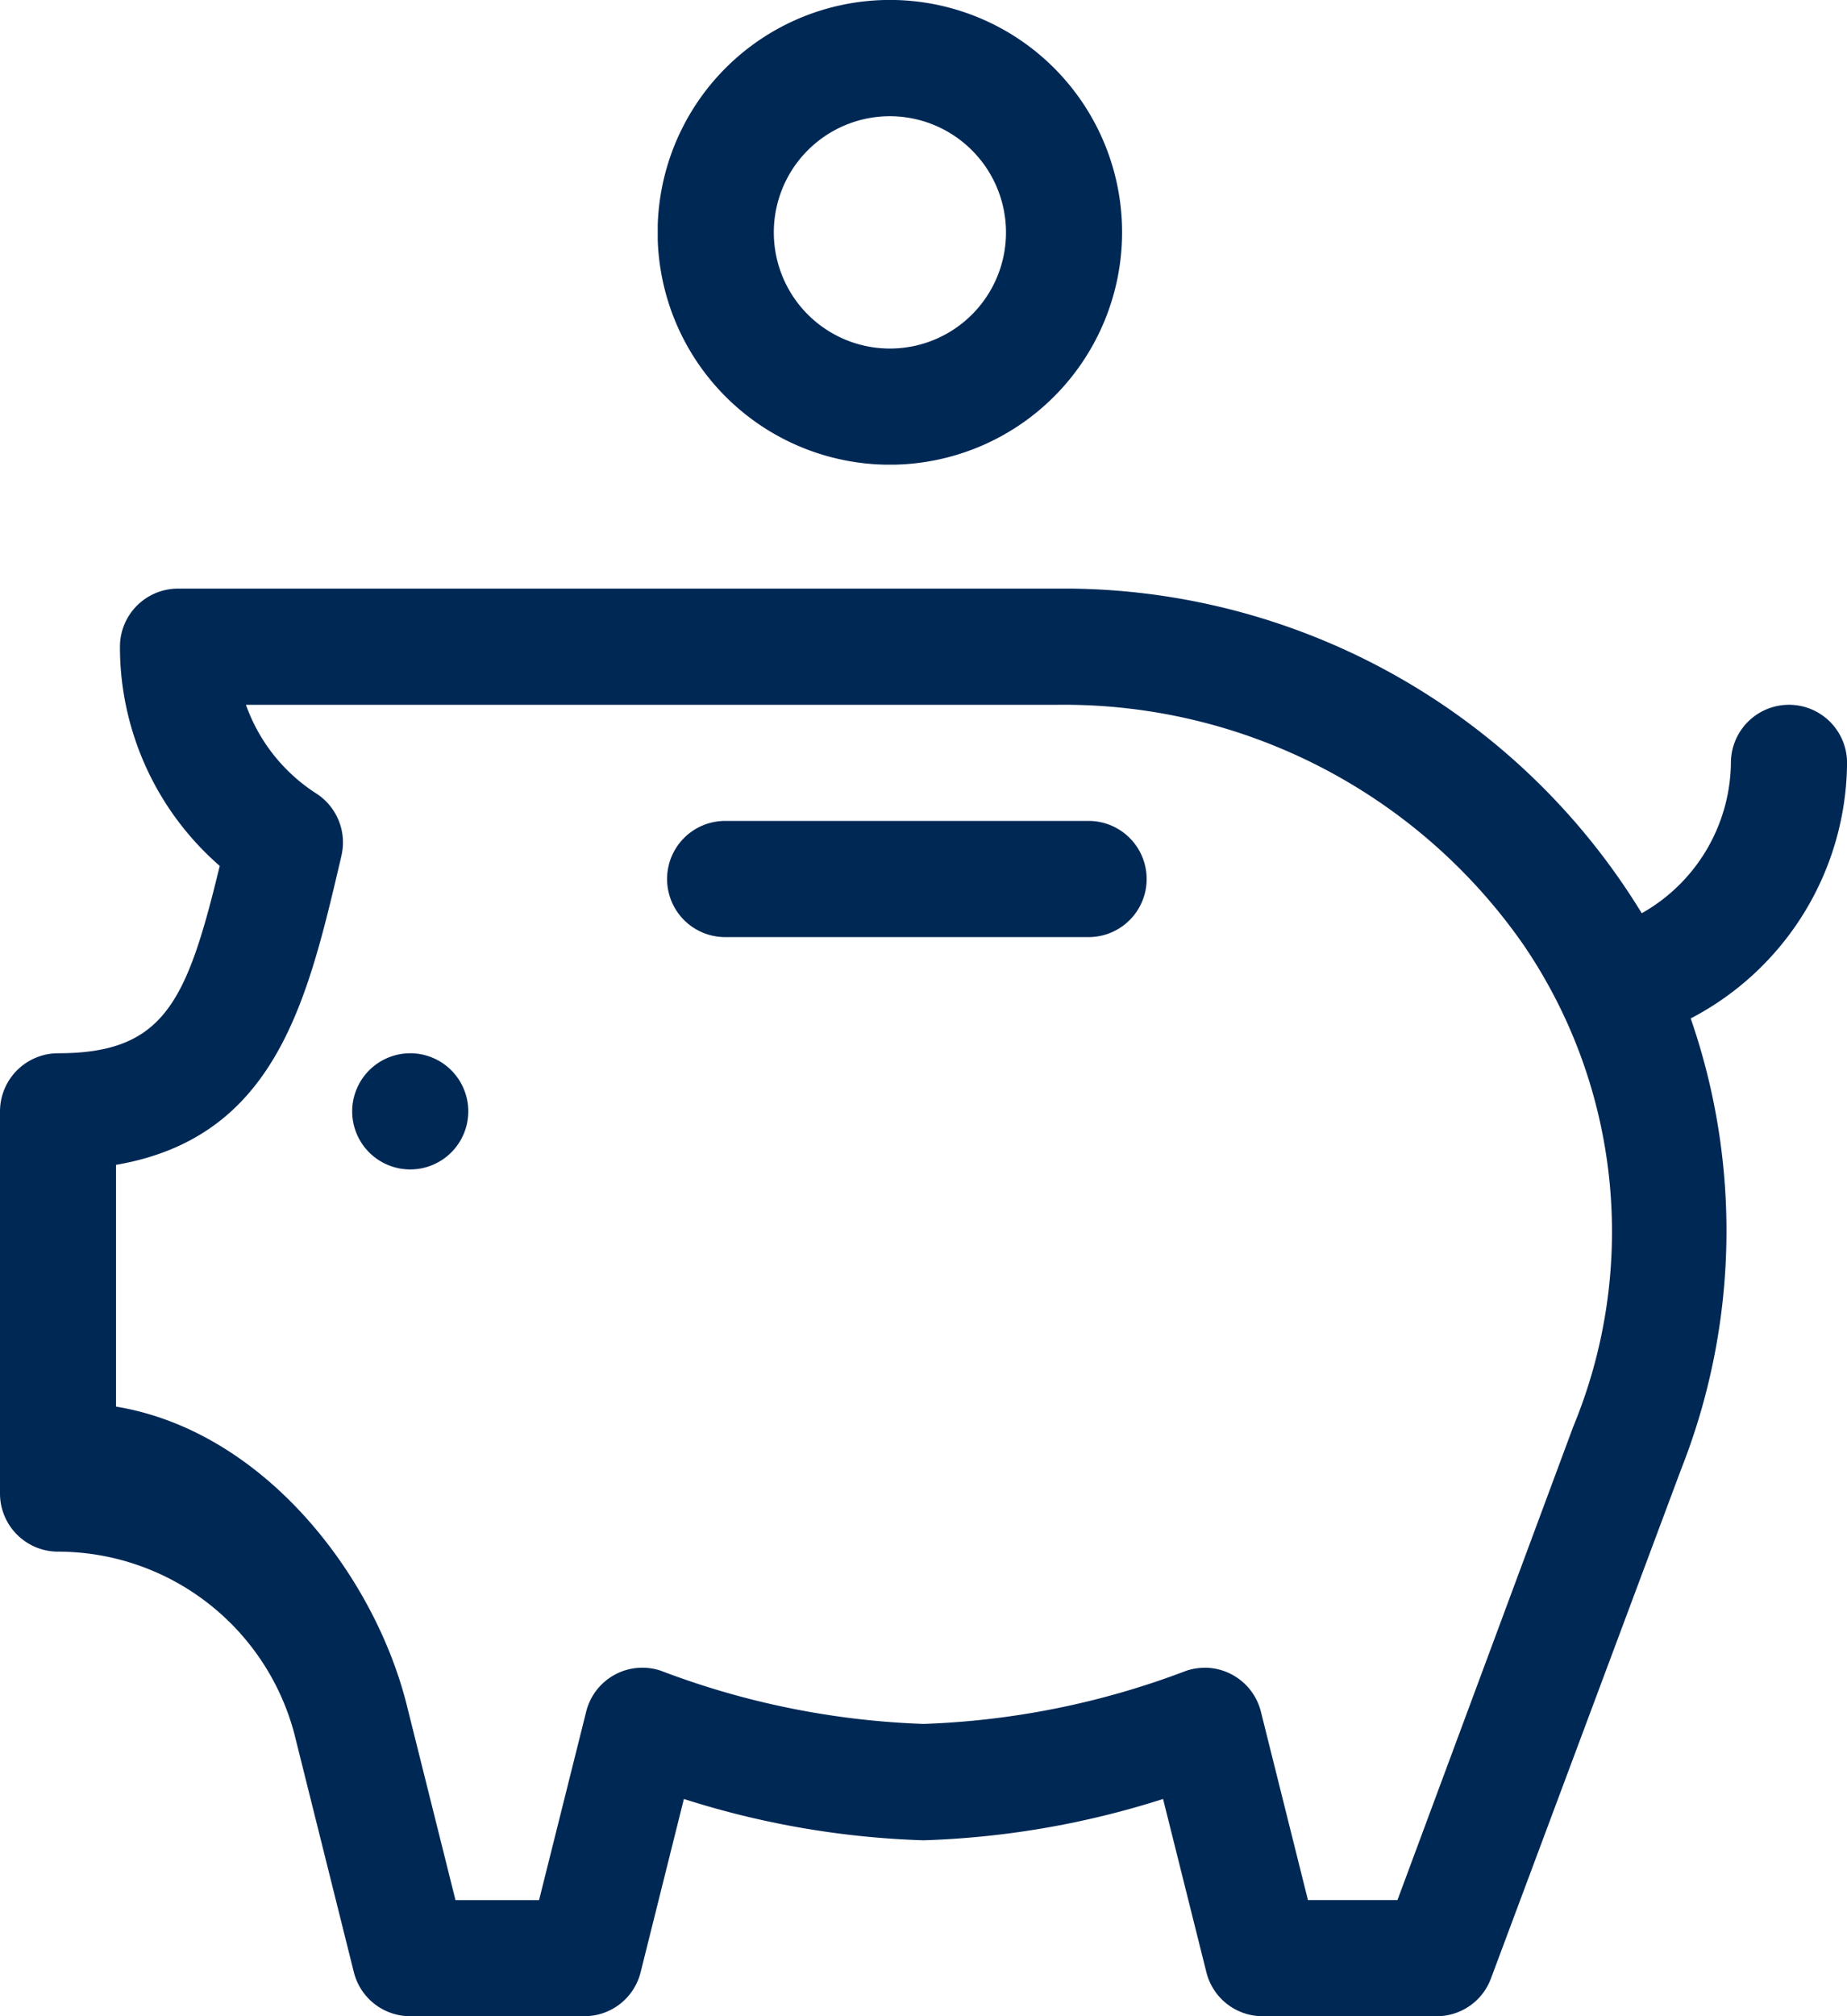 <svg xmlns="http://www.w3.org/2000/svg" xmlns:xlink="http://www.w3.org/1999/xlink" width="33.538" height="36.588" viewBox="0 0 33.538 36.588">
  <defs>
    <clipPath id="clip-path">
      <path id="Clip_4" data-name="Clip 4" d="M0,0H33.538V25.907H0Z" transform="translate(0 0.796)" fill="none"/>
    </clipPath>
    <clipPath id="clip-path-2">
      <path id="Clip_9" data-name="Clip 9" d="M0,0H8.432V8.432H0Z" transform="translate(0.646 0.385)" fill="none"/>
    </clipPath>
  </defs>
  <g id="_2-401k" data-name="2-401k" transform="translate(0 -1.027)">
    <path id="Fill_1" data-name="Fill 1" d="M1.054,0A1.054,1.054,0,1,1,0,1.054,1.055,1.055,0,0,1,1.054,0" transform="translate(6.395 20.14)" fill="#002855"/>
    <g id="Group_5" data-name="Group 5" transform="translate(0 10.912)">
      <path id="Clip_4-2" data-name="Clip 4" d="M0,0H33.538V25.907H0Z" transform="translate(0 0.796)" fill="none"/>
      <g id="Group_5-2" data-name="Group 5" clip-path="url(#clip-path)">
        <path id="Fill_3" data-name="Fill 3" d="M26.089,25.906H22.928a1.052,1.052,0,0,1-1.023-.8l-.786-3.142a15.909,15.909,0,0,1-4.351.75,15.908,15.908,0,0,1-4.35-.75l-.785,3.142a1.052,1.052,0,0,1-1.023.8H7.449a1.054,1.054,0,0,1-1.024-.8L5.341,20.767a4.443,4.443,0,0,0-4.287-3.291A1.055,1.055,0,0,1,0,16.421V9.487A1.056,1.056,0,0,1,1.054,8.432c1.93,0,2.338-.932,2.936-3.4A5.265,5.265,0,0,1,2.178,1.054,1.055,1.055,0,0,1,3.232,0H19.189A12.3,12.3,0,0,1,29.811,5.891,3.174,3.174,0,0,0,31.43,3.163a1.054,1.054,0,0,1,2.109,0A5.27,5.27,0,0,1,30.7,7.8a11.77,11.77,0,0,1-.176,8.186l-3.458,9.253A1.049,1.049,0,0,1,26.089,25.906Zm-4.216-6.324a1.054,1.054,0,0,1,1.023.8l.854,3.417h1.625l3.192-8.591a9.24,9.24,0,0,0-.9-8.739,10.163,10.163,0,0,0-8.478-4.36H4.466A3.171,3.171,0,0,0,5.743,3.718,1.056,1.056,0,0,1,6.2,4.845l-.009.041c-.61,2.608-1.185,5.072-4.084,5.571v4.387c2.686.444,4.688,3.059,5.278,5.412L8.271,23.8H9.788l.855-3.417A1.051,1.051,0,0,1,12,19.637a14.823,14.823,0,0,0,4.771.965,14.818,14.818,0,0,0,4.771-.965A1.054,1.054,0,0,1,21.873,19.583Z" transform="translate(0 0.796)" fill="#002855"/>
      </g>
    </g>
    <path id="Fill_6" data-name="Fill 6" d="M7.658,0h-6.6a1.054,1.054,0,0,0,0,2.108h6.6A1.054,1.054,0,0,0,7.658,0" transform="translate(12.109 15.924)" fill="#002855"/>
    <g id="Group_10" data-name="Group 10" transform="translate(11.297 0.642)">
      <path id="Clip_9-2" data-name="Clip 9" d="M0,0H8.432V8.432H0Z" transform="translate(0.646 0.385)" fill="none"/>
      <g id="Group_10-2" data-name="Group 10" clip-path="url(#clip-path-2)">
        <path id="Fill_8" data-name="Fill 8" d="M4.216,8.433A4.217,4.217,0,1,1,8.432,4.217,4.22,4.22,0,0,1,4.216,8.433Zm0-6.324A2.108,2.108,0,1,0,6.324,4.217,2.111,2.111,0,0,0,4.216,2.109Z" transform="translate(0.646 0.385)" fill="#002855"/>
      </g>
    </g>
  </g>
</svg>
